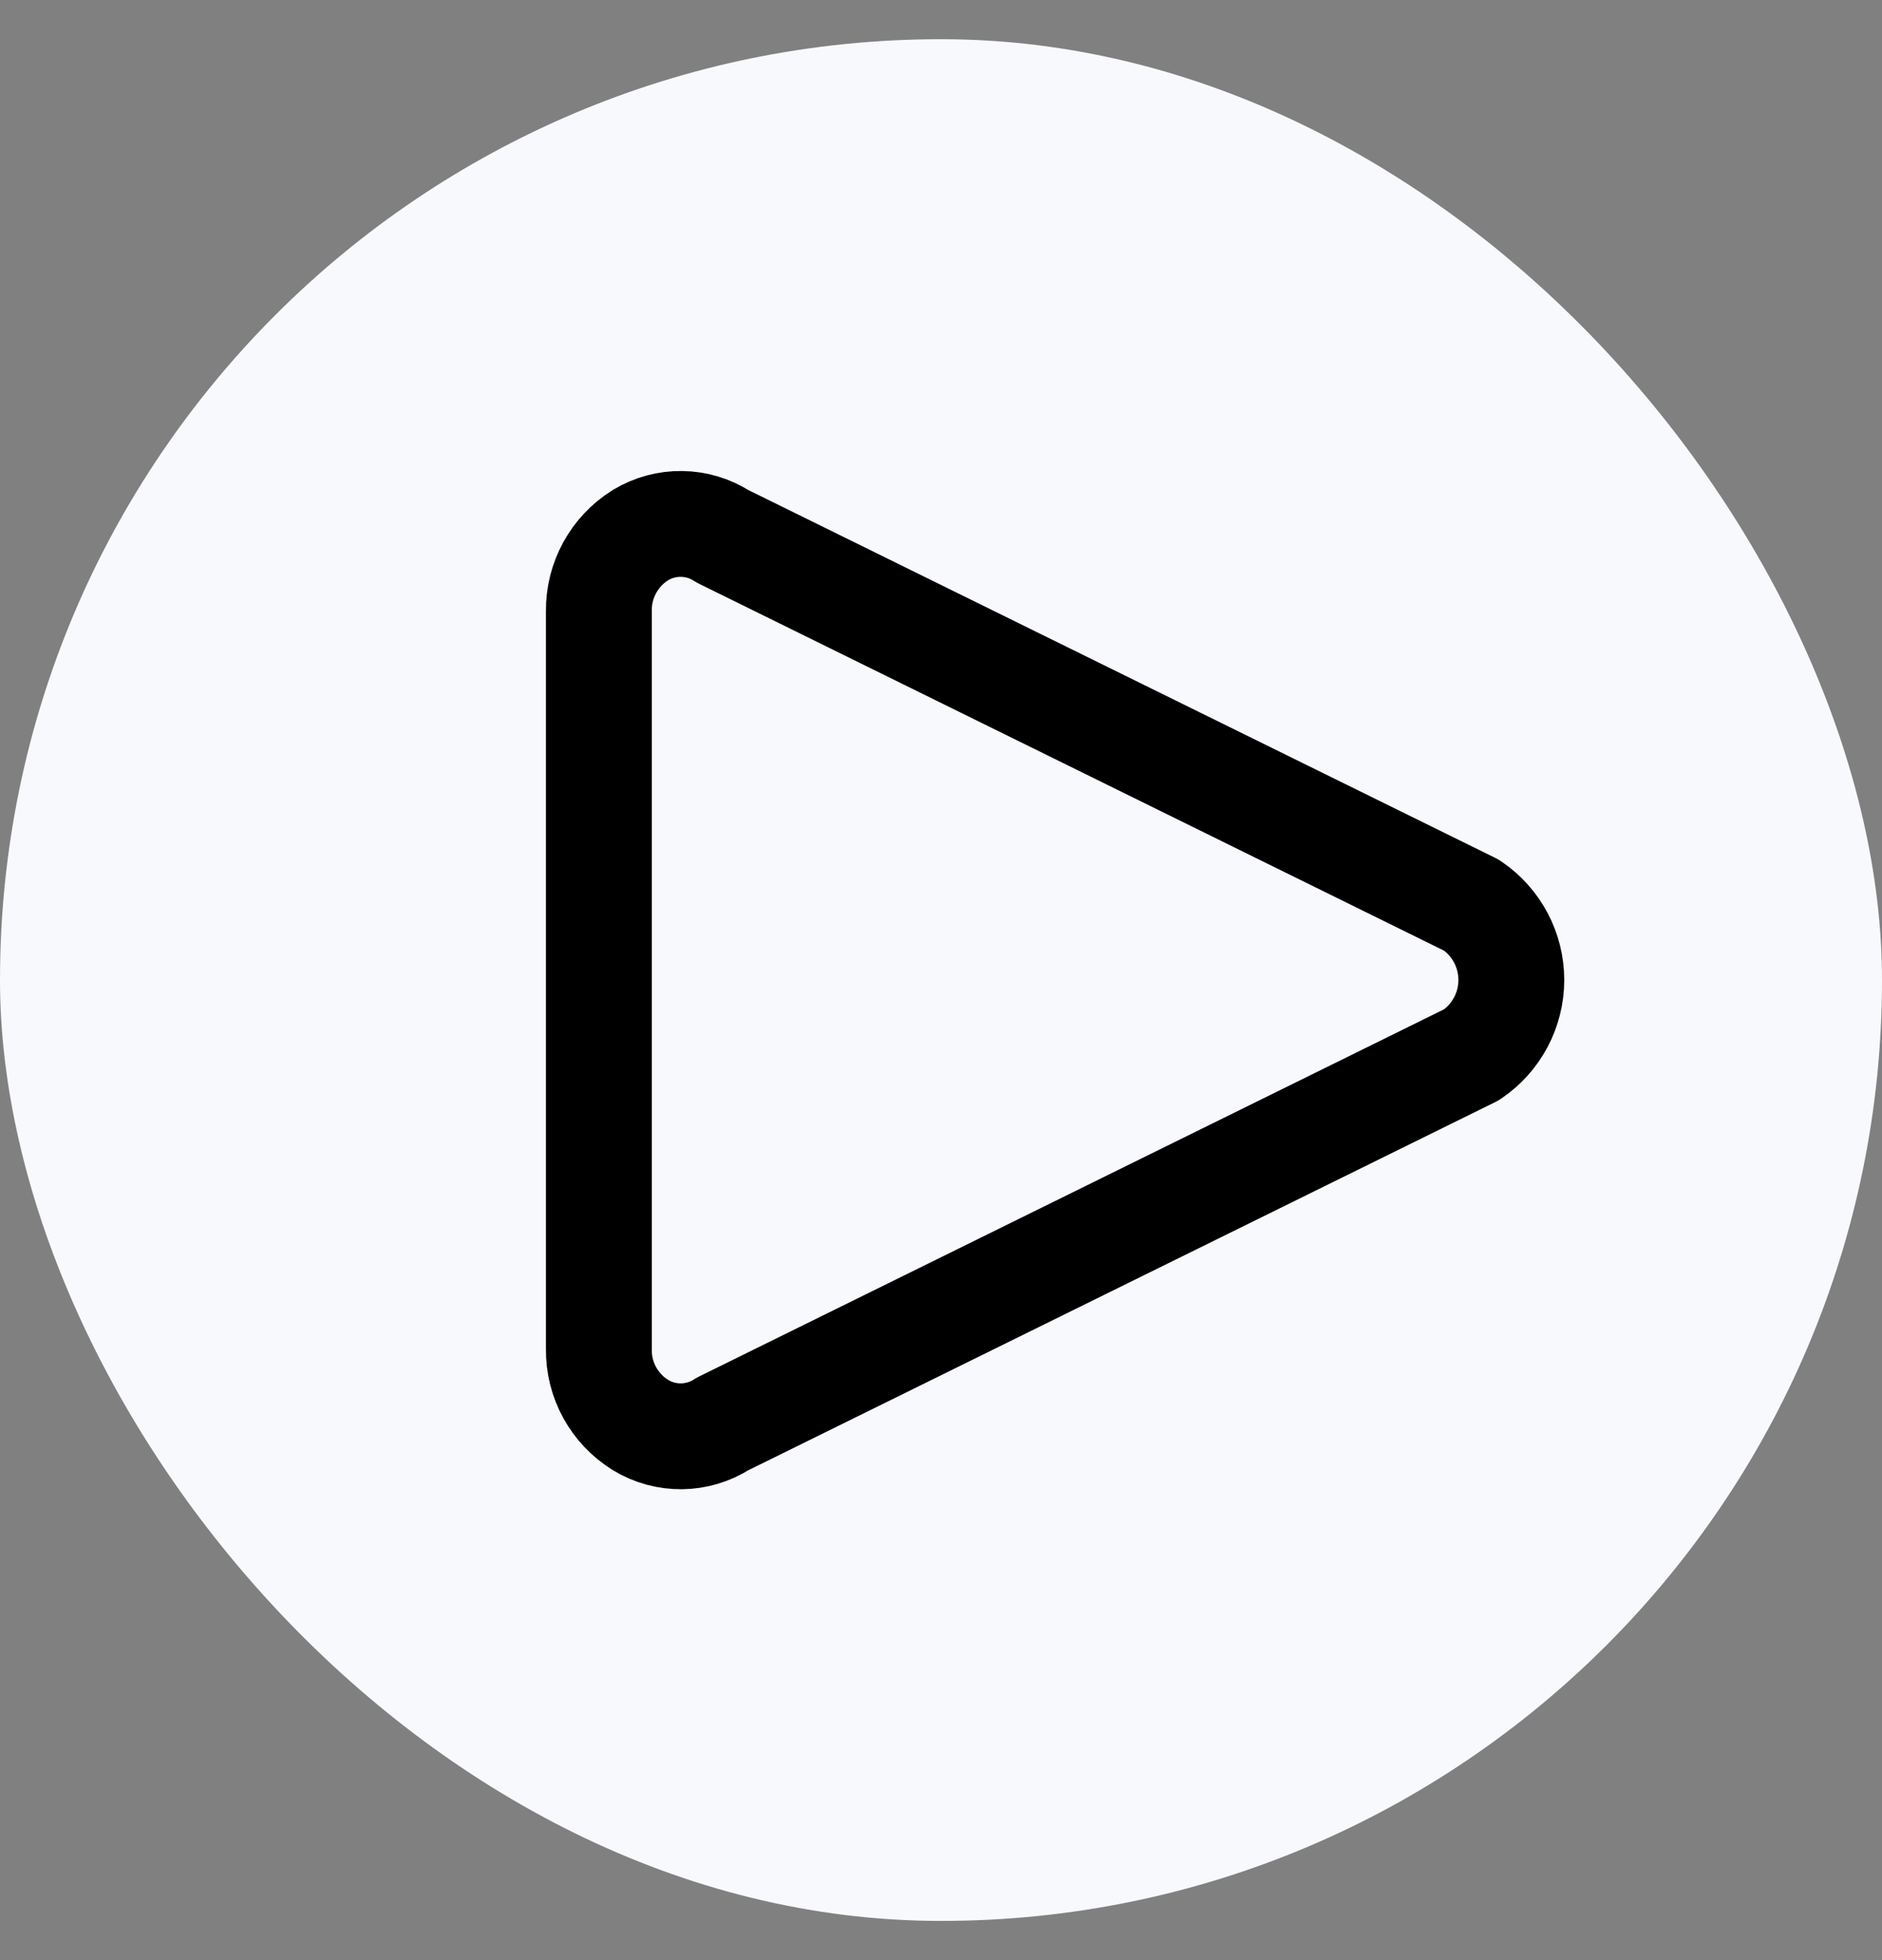 <svg width="24" height="25" viewBox="0 0 24 25" fill="none" xmlns="http://www.w3.org/2000/svg">
<rect x="0" y="0" width="24" height="25" fill="#808080" stroke="none"/>
<rect y="0.5" width="24" height="24" rx="12" fill="#F7F9FC"/>
<path fill-rule="evenodd" clip-rule="evenodd" d="M7.637 12.502V7.795C7.632 7.402 7.833 7.034 8.166 6.826C8.49 6.629 8.898 6.635 9.215 6.841L18.767 11.546C19.083 11.76 19.273 12.117 19.273 12.499C19.273 12.881 19.083 13.238 18.767 13.452L9.215 18.161C8.897 18.367 8.489 18.372 8.166 18.174C7.833 17.967 7.632 17.601 7.637 17.209V12.502Z" stroke="black" stroke-width="1.35" stroke-linecap="round" stroke-linejoin="round"/>
</svg>
